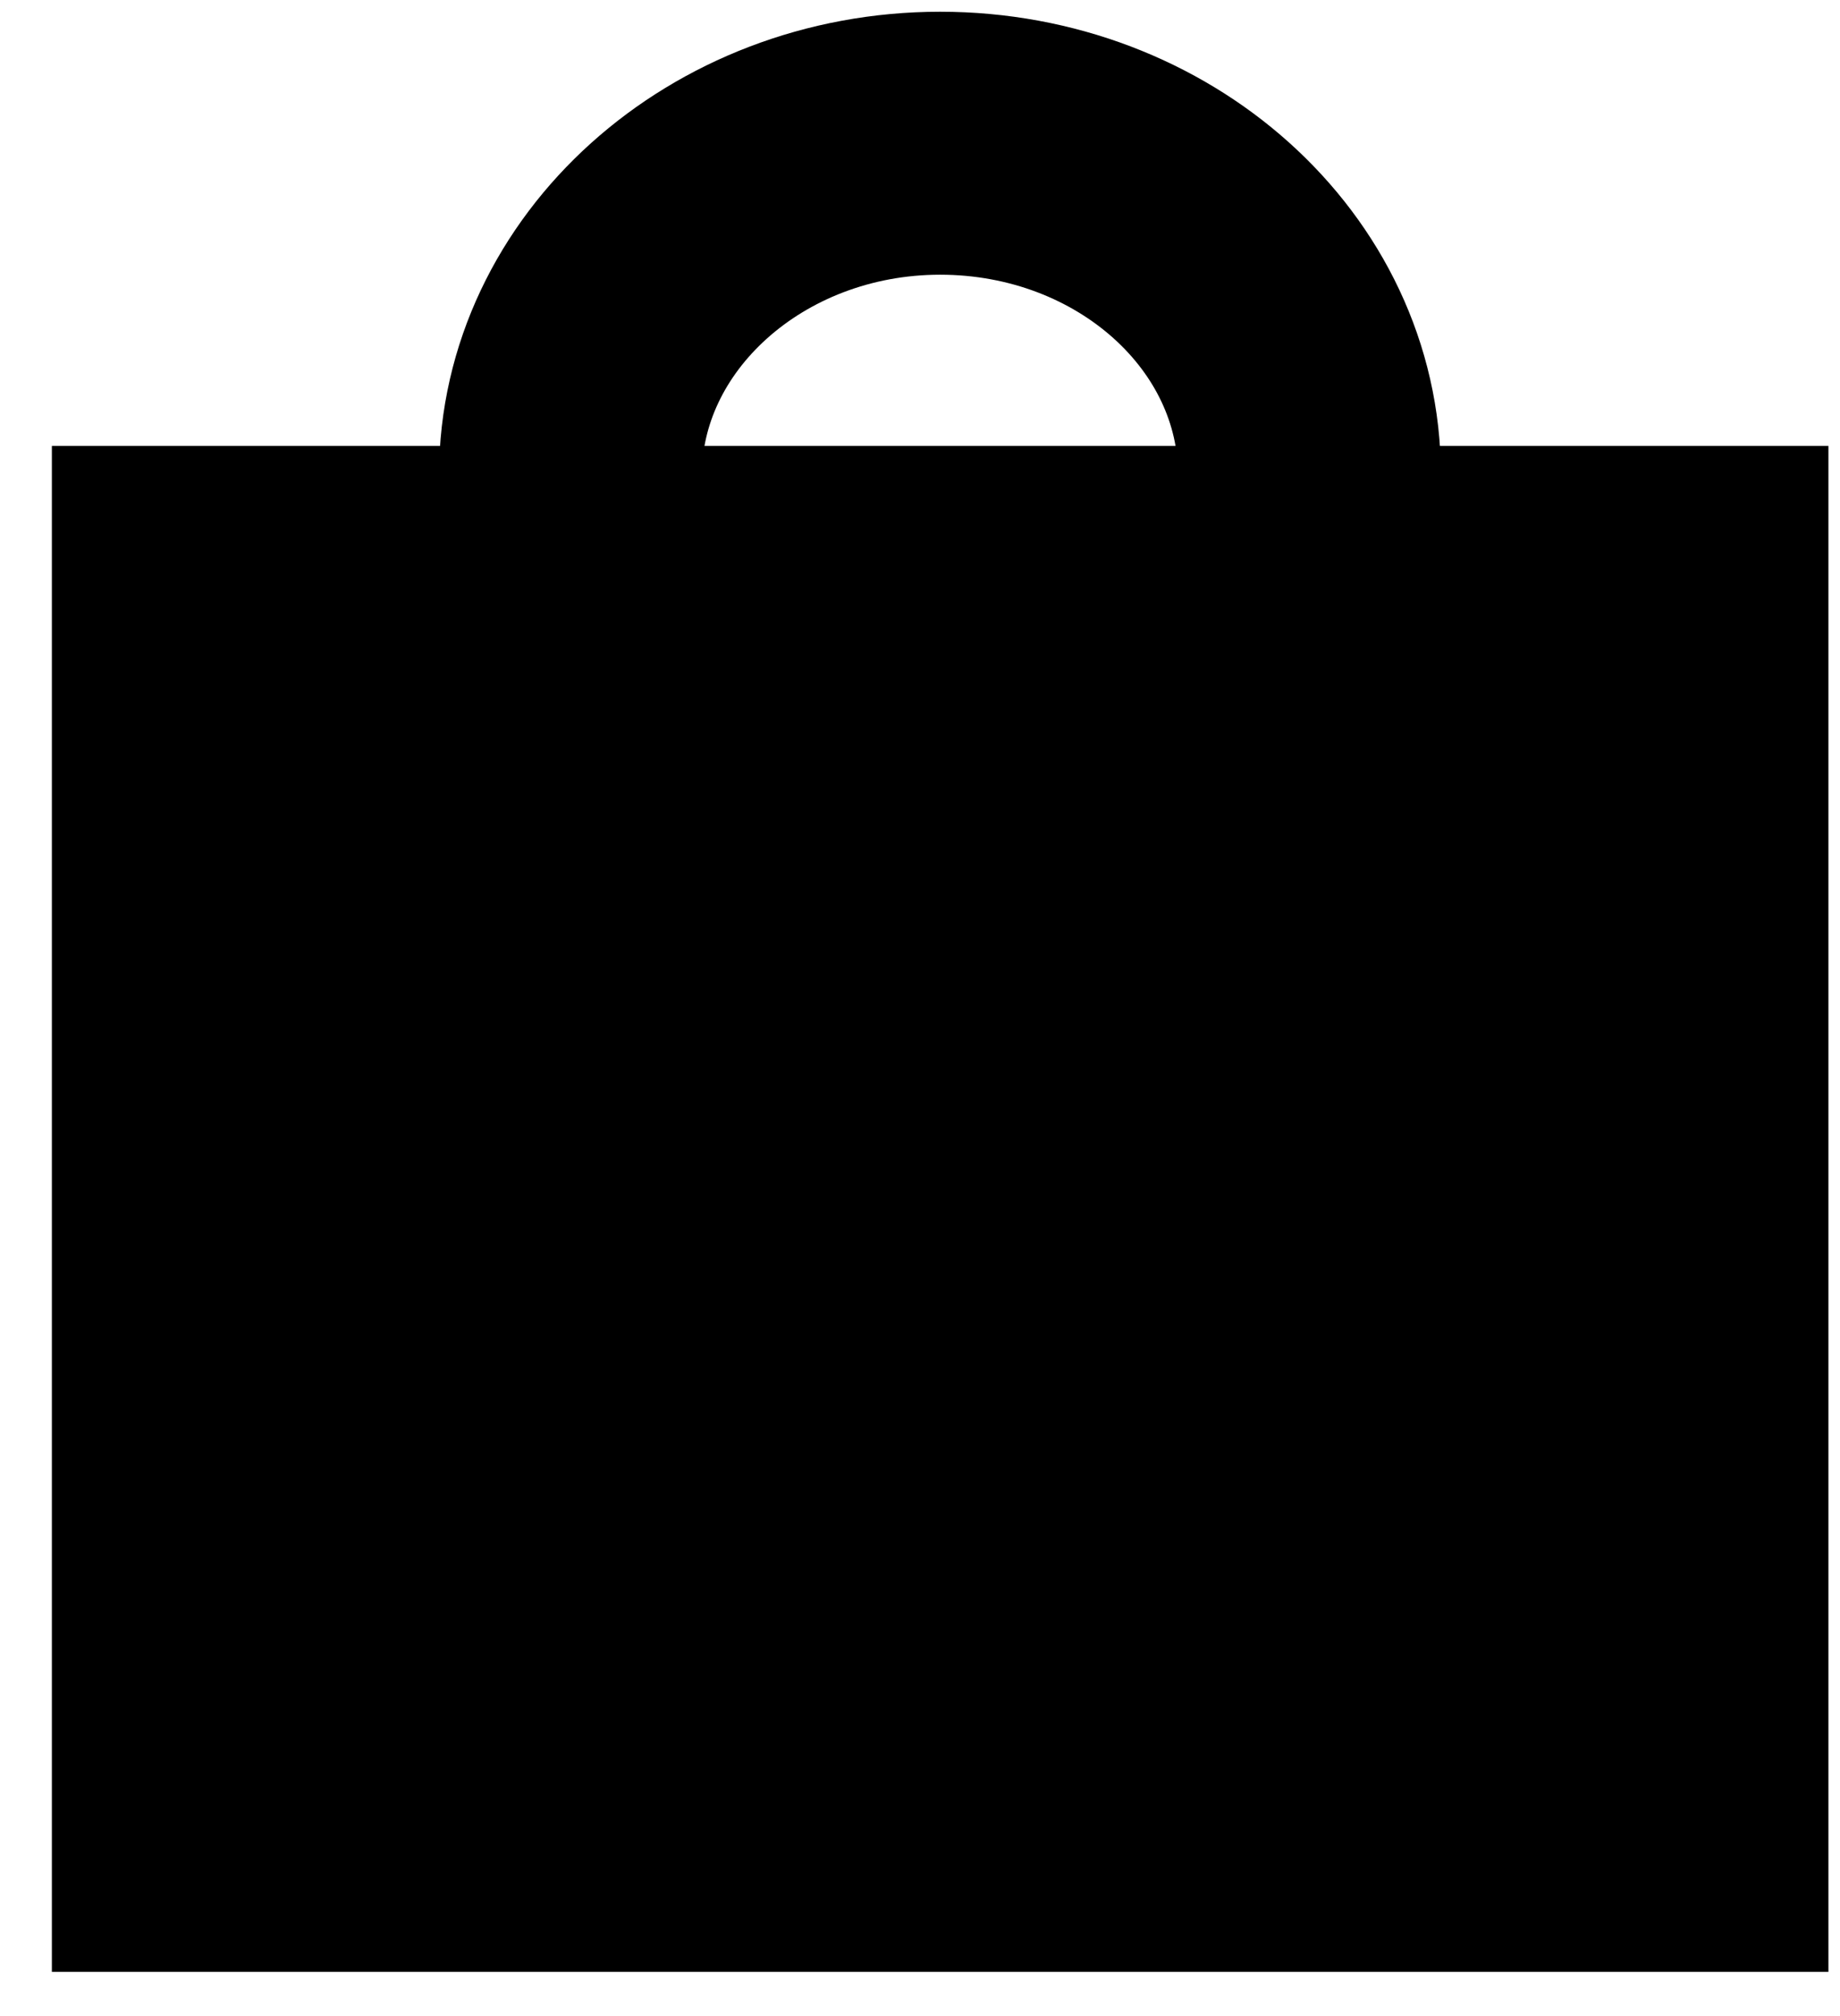 <svg width="21" height="23" viewBox="0 0 21 23" fill="none" xmlns="http://www.w3.org/2000/svg">
<path d="M19.368 6.587H2.092V20.996H19.368V6.587Z" fill="black" stroke="black" stroke-width="3" stroke-miterlimit="10"/>
<path d="M14.945 6.587V5.419C14.945 3.328 13.057 1.634 10.73 1.634C8.403 1.634 6.511 3.345 6.511 5.419V6.587" stroke="black" stroke-width="3" stroke-miterlimit="10"/>
</svg>
